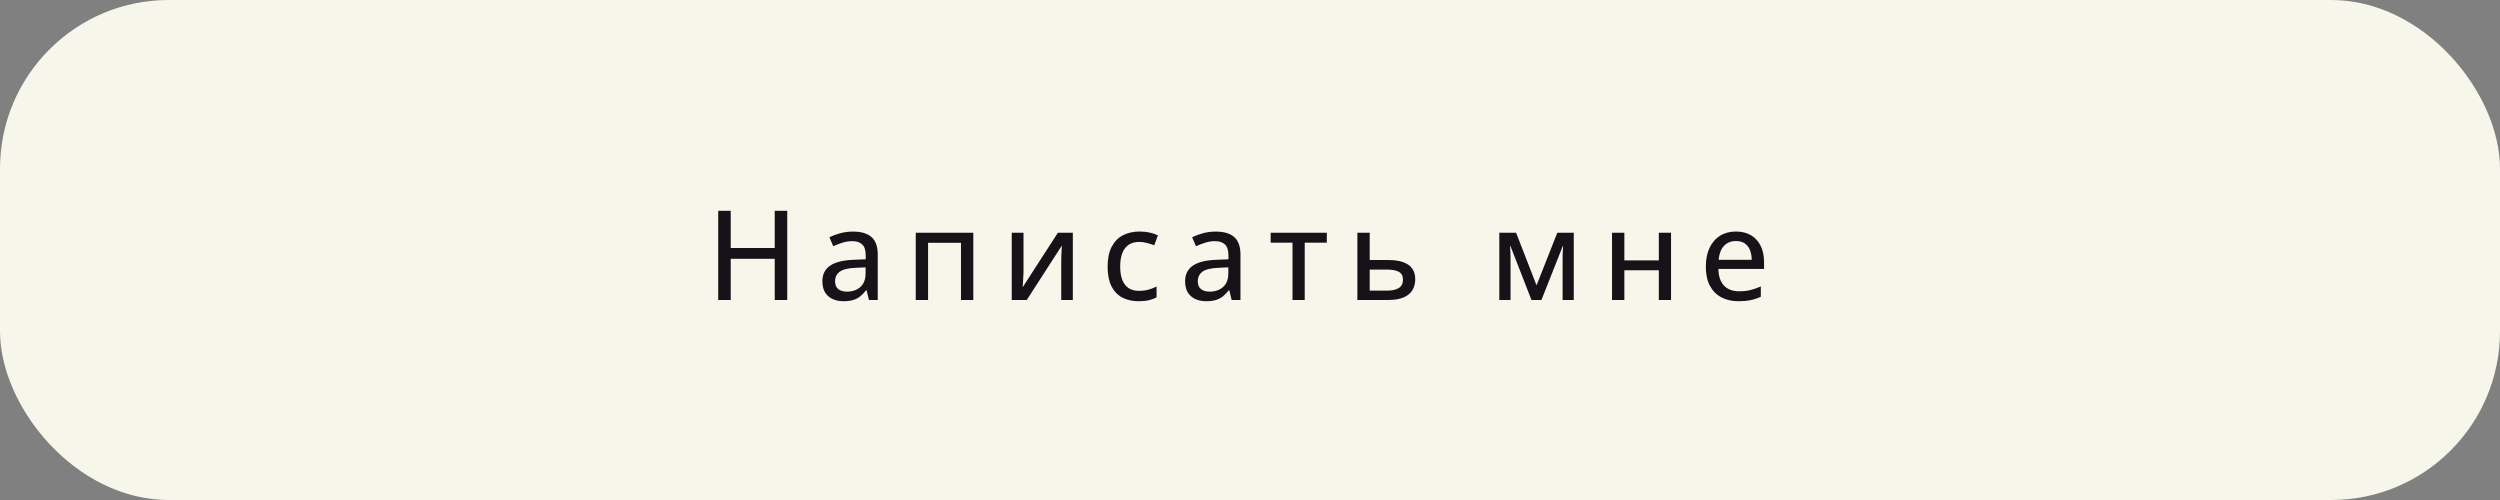<?xml version="1.0" encoding="UTF-8"?> <svg xmlns="http://www.w3.org/2000/svg" width="400" height="80" viewBox="0 0 400 80" fill="none"><rect x="0" y="0" width="400" height="80" fill="#808080" stroke="none"/> <rect width="400" height="80" rx="27" fill="#F6F6EA"></rect> <path d="M125.959 48H123.957V41.408H116.916V48H114.914V33.723H116.916V39.68H123.957V33.723H125.959V48ZM136.474 37.053C137.802 37.053 138.795 37.349 139.452 37.941C140.11 38.527 140.439 39.455 140.439 40.725V48H139.032L138.652 46.438H138.573C138.274 46.828 137.961 47.154 137.636 47.414C137.31 47.675 136.933 47.87 136.503 48C136.08 48.13 135.562 48.195 134.95 48.195C134.299 48.195 133.72 48.078 133.212 47.844C132.704 47.609 132.304 47.258 132.011 46.789C131.724 46.314 131.581 45.712 131.581 44.982C131.581 43.889 132.001 43.059 132.841 42.492C133.681 41.926 134.954 41.617 136.659 41.565L138.515 41.486V40.881C138.515 40.041 138.326 39.449 137.948 39.103C137.577 38.758 137.057 38.586 136.386 38.586C135.833 38.586 135.302 38.667 134.794 38.83C134.286 38.986 133.798 39.175 133.329 39.397L132.704 37.971C133.212 37.71 133.788 37.492 134.433 37.316C135.084 37.141 135.764 37.053 136.474 37.053ZM138.495 42.775L136.991 42.844C135.748 42.889 134.872 43.098 134.364 43.469C133.863 43.833 133.612 44.344 133.612 45.002C133.612 45.575 133.785 45.995 134.13 46.262C134.475 46.529 134.931 46.662 135.497 46.662C136.37 46.662 137.086 46.418 137.646 45.93C138.212 45.435 138.495 44.706 138.495 43.742V42.775ZM155.729 37.238V48H153.756V38.85H148.493V48H146.52V37.238H155.729ZM163.763 37.238V43.371C163.763 43.521 163.757 43.716 163.744 43.957C163.737 44.191 163.724 44.439 163.705 44.699C163.692 44.96 163.679 45.204 163.666 45.432C163.653 45.66 163.64 45.835 163.627 45.959L169.261 37.238H171.654V48H169.798V41.984C169.798 41.743 169.802 41.447 169.808 41.096C169.821 40.738 169.837 40.393 169.857 40.06C169.877 39.728 169.89 39.471 169.896 39.289L164.281 48H161.879V37.238H163.763ZM182.149 48.195C181.16 48.195 180.294 47.997 179.552 47.6C178.809 47.203 178.233 46.597 177.823 45.783C177.419 44.963 177.218 43.928 177.218 42.678C177.218 41.376 177.436 40.311 177.872 39.484C178.308 38.651 178.91 38.036 179.679 37.639C180.453 37.242 181.339 37.043 182.335 37.043C182.921 37.043 183.468 37.102 183.975 37.219C184.49 37.336 184.919 37.482 185.264 37.658L184.679 39.25C184.314 39.107 183.92 38.98 183.497 38.869C183.08 38.758 182.683 38.703 182.305 38.703C181.615 38.703 181.042 38.856 180.587 39.162C180.137 39.462 179.799 39.904 179.571 40.49C179.343 41.076 179.229 41.799 179.229 42.658C179.229 43.492 179.34 44.198 179.561 44.777C179.789 45.35 180.121 45.786 180.557 46.086C181 46.385 181.55 46.535 182.208 46.535C182.787 46.535 183.308 46.47 183.77 46.34C184.233 46.21 184.659 46.044 185.05 45.842V47.57C184.672 47.779 184.255 47.935 183.8 48.039C183.344 48.143 182.794 48.195 182.149 48.195ZM194.51 37.053C195.838 37.053 196.831 37.349 197.488 37.941C198.146 38.527 198.475 39.455 198.475 40.725V48H197.068L196.687 46.438H196.609C196.31 46.828 195.997 47.154 195.672 47.414C195.346 47.675 194.969 47.87 194.539 48C194.116 48.13 193.598 48.195 192.986 48.195C192.335 48.195 191.756 48.078 191.248 47.844C190.74 47.609 190.34 47.258 190.047 46.789C189.76 46.314 189.617 45.712 189.617 44.982C189.617 43.889 190.037 43.059 190.877 42.492C191.717 41.926 192.99 41.617 194.695 41.565L196.551 41.486V40.881C196.551 40.041 196.362 39.449 195.984 39.103C195.613 38.758 195.092 38.586 194.422 38.586C193.868 38.586 193.338 38.667 192.83 38.83C192.322 38.986 191.834 39.175 191.365 39.397L190.74 37.971C191.248 37.71 191.824 37.492 192.469 37.316C193.12 37.141 193.8 37.053 194.51 37.053ZM196.531 42.775L195.027 42.844C193.784 42.889 192.908 43.098 192.4 43.469C191.899 43.833 191.648 44.344 191.648 45.002C191.648 45.575 191.821 45.995 192.166 46.262C192.511 46.529 192.967 46.662 193.533 46.662C194.406 46.662 195.122 46.418 195.682 45.93C196.248 45.435 196.531 44.706 196.531 43.742V42.775ZM212.29 38.83H208.755V48H206.802V38.83H203.306V37.238H212.29V38.83ZM219.153 41.603H222.141C223.105 41.603 223.902 41.721 224.534 41.955C225.172 42.183 225.647 42.525 225.959 42.98C226.278 43.436 226.438 44.003 226.438 44.68C226.438 45.357 226.285 45.943 225.979 46.438C225.679 46.932 225.211 47.316 224.573 47.59C223.935 47.863 223.108 48 222.092 48H217.18V37.238H219.153V41.603ZM224.475 44.748C224.475 44.149 224.257 43.732 223.821 43.498C223.391 43.257 222.779 43.137 221.985 43.137H219.153V46.496H222.004C222.733 46.496 223.326 46.363 223.782 46.096C224.244 45.822 224.475 45.373 224.475 44.748ZM251.804 37.238V48H250.016V41.428C250.016 41.083 250.023 40.738 250.036 40.393C250.055 40.041 250.078 39.699 250.104 39.367H250.046L246.628 48H245.036L241.667 39.357H241.608C241.634 39.69 241.654 40.031 241.667 40.383C241.68 40.728 241.686 41.099 241.686 41.496V48H239.889V37.238H242.575L245.846 45.656L249.167 37.238H251.804ZM259.896 37.238V41.662H265.414V37.238H267.367V48H265.414V43.244H259.896V48H257.924V37.238H259.896ZM277.755 37.043C278.693 37.043 279.497 37.245 280.167 37.648C280.838 38.046 281.352 38.609 281.71 39.338C282.068 40.067 282.247 40.926 282.247 41.916V43.029H274.943C274.962 44.182 275.258 45.067 275.831 45.685C276.404 46.297 277.208 46.603 278.243 46.603C278.927 46.603 279.536 46.538 280.07 46.408C280.603 46.278 281.157 46.086 281.73 45.832V47.482C281.189 47.73 280.646 47.909 280.099 48.02C279.558 48.137 278.911 48.195 278.155 48.195C277.114 48.195 276.199 47.987 275.411 47.57C274.63 47.154 274.021 46.538 273.585 45.725C273.149 44.904 272.931 43.895 272.931 42.697C272.931 41.512 273.129 40.5 273.527 39.66C273.924 38.814 274.484 38.166 275.206 37.717C275.929 37.268 276.779 37.043 277.755 37.043ZM277.745 38.566C276.951 38.566 276.313 38.827 275.831 39.348C275.349 39.862 275.066 40.601 274.982 41.565H280.275C280.268 40.972 280.174 40.451 279.991 40.002C279.809 39.553 279.532 39.201 279.161 38.947C278.797 38.693 278.325 38.566 277.745 38.566Z" fill="#151317"></path> </svg> 
